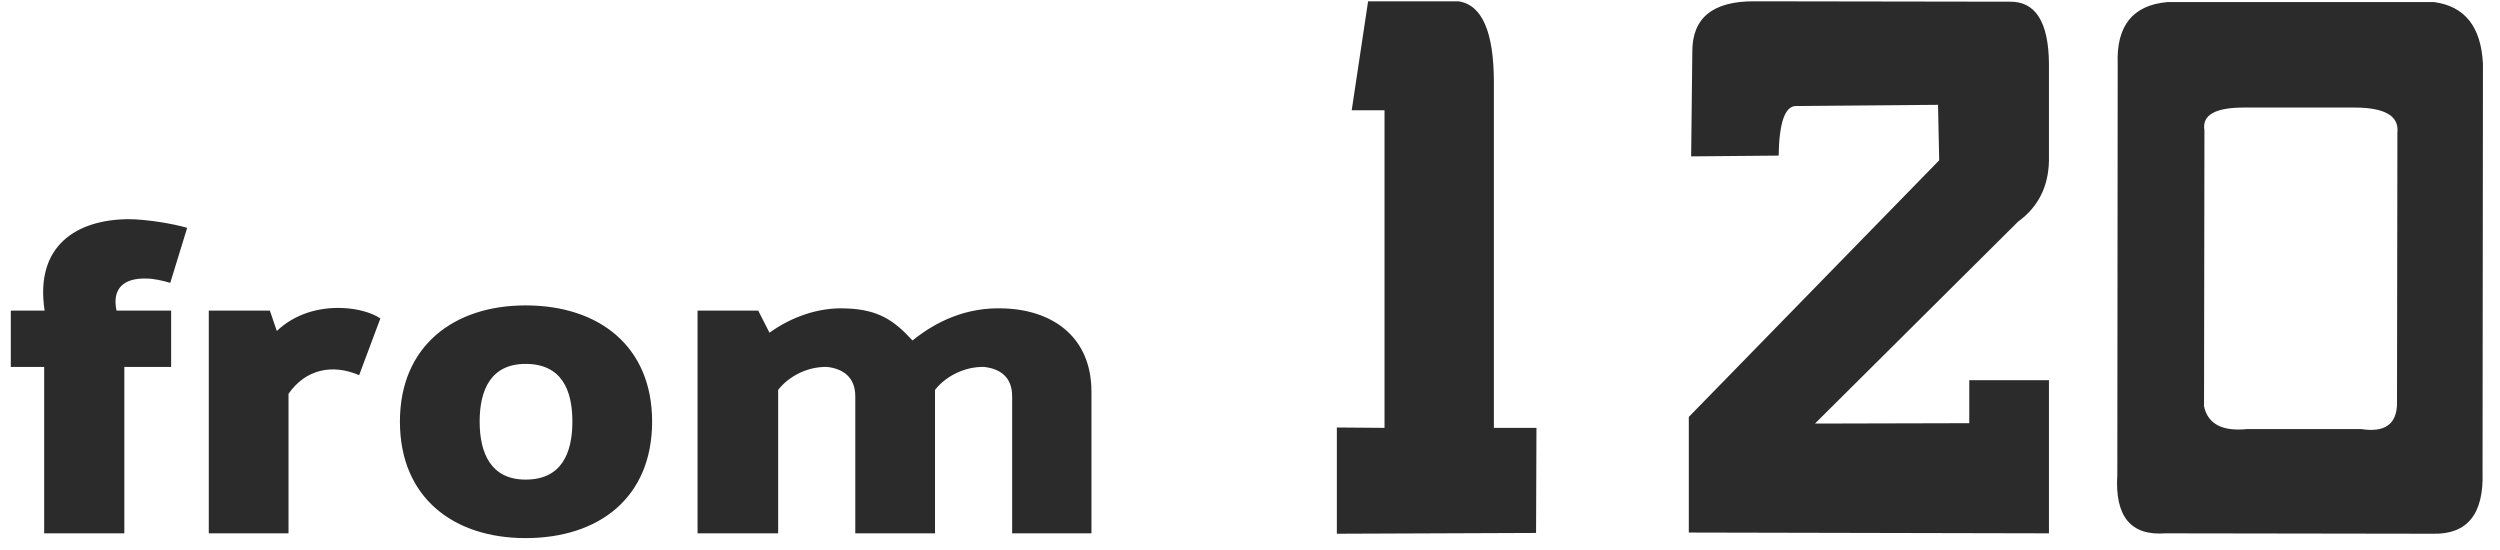 <?xml version="1.0" encoding="UTF-8"?> <svg xmlns="http://www.w3.org/2000/svg" width="150" height="33" viewBox="0 0 150 33" fill="none"><path d="M2.65 22.016H0.648V18.636H2.676C2.078 14.71 4.626 13.176 7.694 13.15C8.734 13.15 10.346 13.41 11.23 13.67L10.216 16.972C9.774 16.842 9.254 16.712 8.734 16.712C7.434 16.686 6.706 17.31 6.992 18.636H10.268V22.016H7.46V32H2.65V22.016ZM17.311 23.628V32H12.527V18.636H16.193L16.609 19.858C17.675 18.844 19.105 18.428 20.509 18.48C21.393 18.506 22.277 18.74 22.823 19.104L21.549 22.51C19.911 21.808 18.325 22.172 17.311 23.628ZM31.535 28.776C33.693 28.776 34.343 27.19 34.343 25.292C34.343 23.394 33.693 21.834 31.535 21.834C29.455 21.834 28.779 23.394 28.779 25.292C28.779 27.19 29.455 28.776 31.535 28.776ZM31.535 18.324C35.929 18.324 39.127 20.768 39.127 25.292C39.127 29.868 35.929 32.286 31.535 32.286C27.219 32.286 23.995 29.868 23.995 25.292C23.995 20.768 27.219 18.324 31.535 18.324ZM46.689 23.394V32H41.853V18.636H45.493L46.169 19.962C47.469 19.026 49.107 18.428 50.745 18.506C52.721 18.558 53.683 19.26 54.749 20.43C56.127 19.312 57.973 18.402 60.261 18.506C63.199 18.61 65.487 20.248 65.487 23.498V32H60.729V23.784C60.729 22.614 60.001 22.12 59.039 22.016C57.895 21.99 56.751 22.562 56.101 23.394V32H51.317V23.784C51.317 22.614 50.563 22.12 49.627 22.016C48.457 21.99 47.339 22.562 46.689 23.394ZM82.086 0.078H87.5C88.922 0.281 89.633 1.906 89.633 4.953V25.672H92.188L92.164 31.977L80.211 32.024V25.649L83.071 25.672V6.617H81.102L82.086 0.078ZM101.539 3.125C101.523 1.078 102.766 0.063 105.266 0.078L120.57 0.102C122.117 0.07 122.906 1.297 122.937 3.781V9.641C122.906 11.203 122.289 12.422 121.086 13.297L108.898 25.414L118.156 25.391V22.813H122.937V32L101.328 31.953V25.016L116.352 9.617L116.281 6.289L107.75 6.36C107.094 6.375 106.75 7.367 106.719 9.336L101.469 9.383L101.539 3.125ZM130.039 0.125H146.047C147.891 0.375 148.867 1.61 148.977 3.828L148.953 28.344C149.031 30.844 148.039 32.071 145.977 32.024L129.922 32C127.844 32.156 126.883 30.985 127.039 28.485L127.062 3.852C126.969 1.555 127.961 0.313 130.039 0.125ZM134.727 6.453C132.93 6.438 132.109 6.891 132.266 7.813L132.242 24.383C132.477 25.445 133.344 25.899 134.844 25.742H141.664C143.055 25.961 143.773 25.477 143.82 24.289L143.844 7.953C143.953 6.938 143.062 6.438 141.172 6.453H134.727Z" fill="#2B2B2B"></path></svg> 